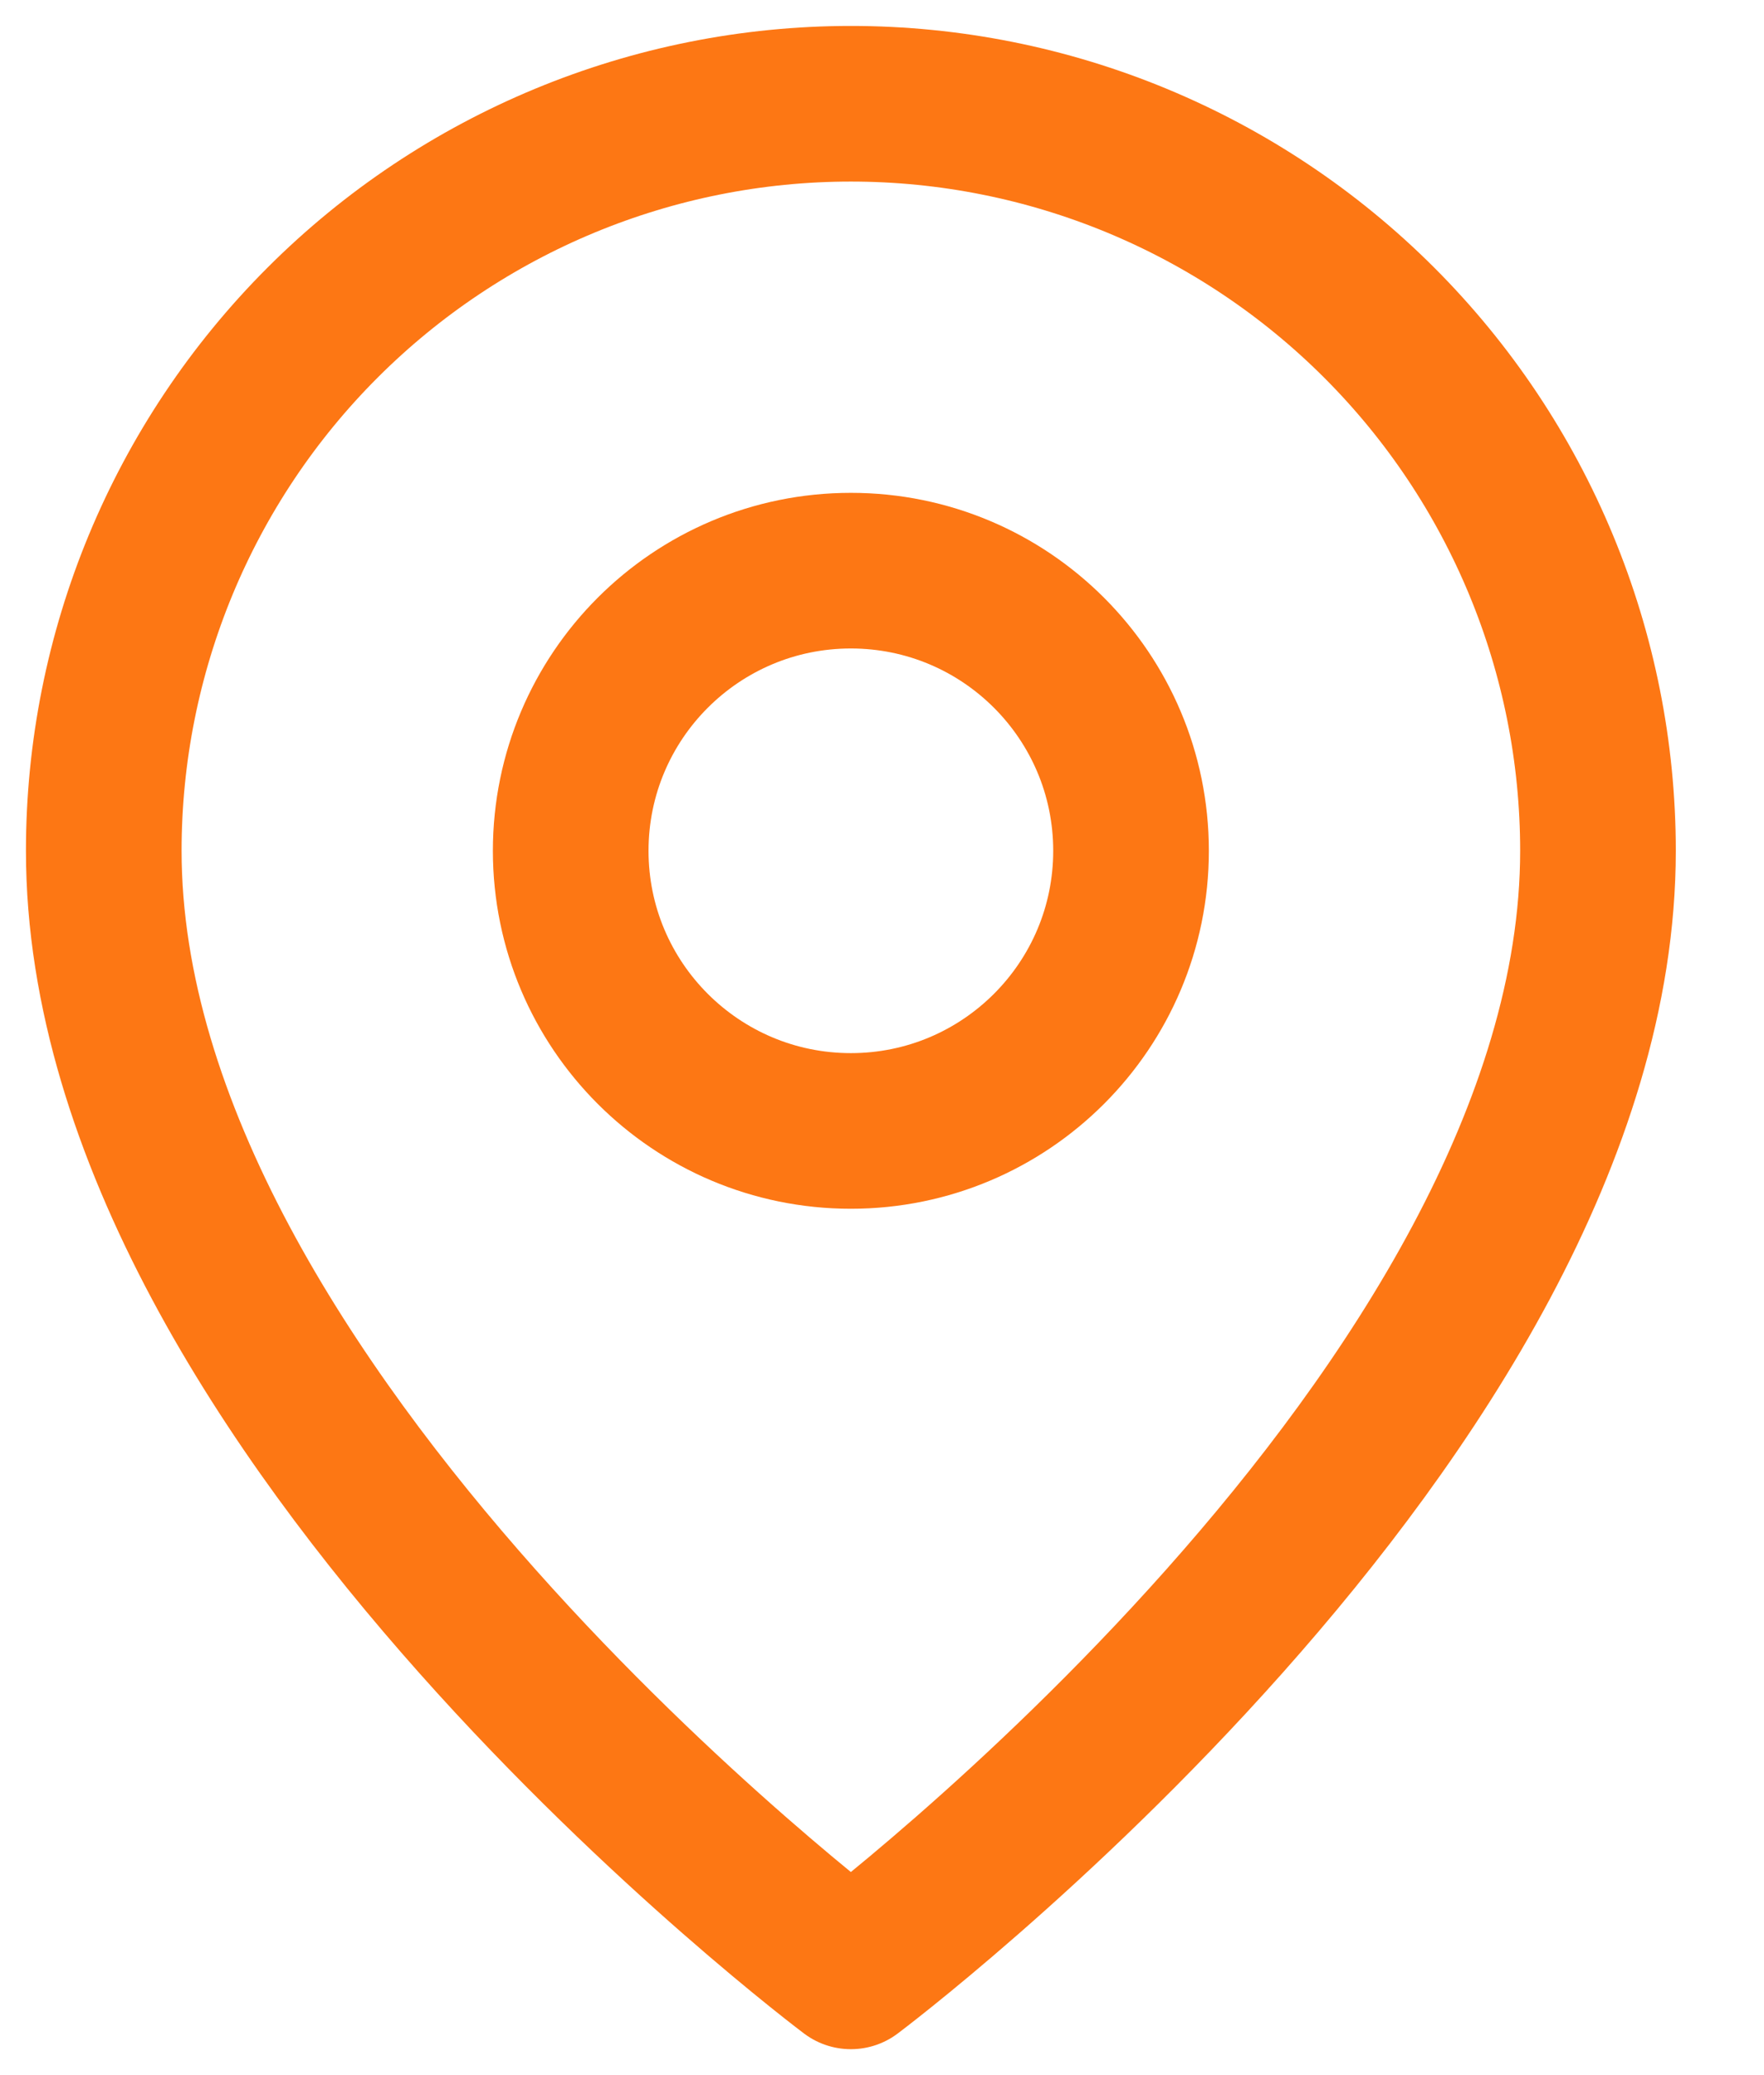 <svg width="17" height="20" viewBox="0 0 17 20" fill="none" xmlns="http://www.w3.org/2000/svg">
<path d="M15.4 8.2C15.4 13.6 8.2 19 8.2 19C8.2 19 1 13.6 1 8.2C1 6.29 1.759 4.459 3.109 3.109C4.459 1.759 6.29 1 8.2 1C10.11 1 11.941 1.759 13.291 3.109C14.641 4.459 15.4 6.29 15.4 8.2Z" stroke="#FD7714" stroke-width="1.5" stroke-linecap="round" stroke-linejoin="round"/>
<path d="M8.2 10.9C9.691 10.9 10.9 9.691 10.9 8.2C10.9 6.709 9.691 5.5 8.2 5.5C6.709 5.5 5.5 6.709 5.5 8.2C5.5 9.691 6.709 10.9 8.2 10.9Z" stroke="#FD7714" stroke-width="1.5" stroke-linecap="round" stroke-linejoin="round"/>
</svg>
